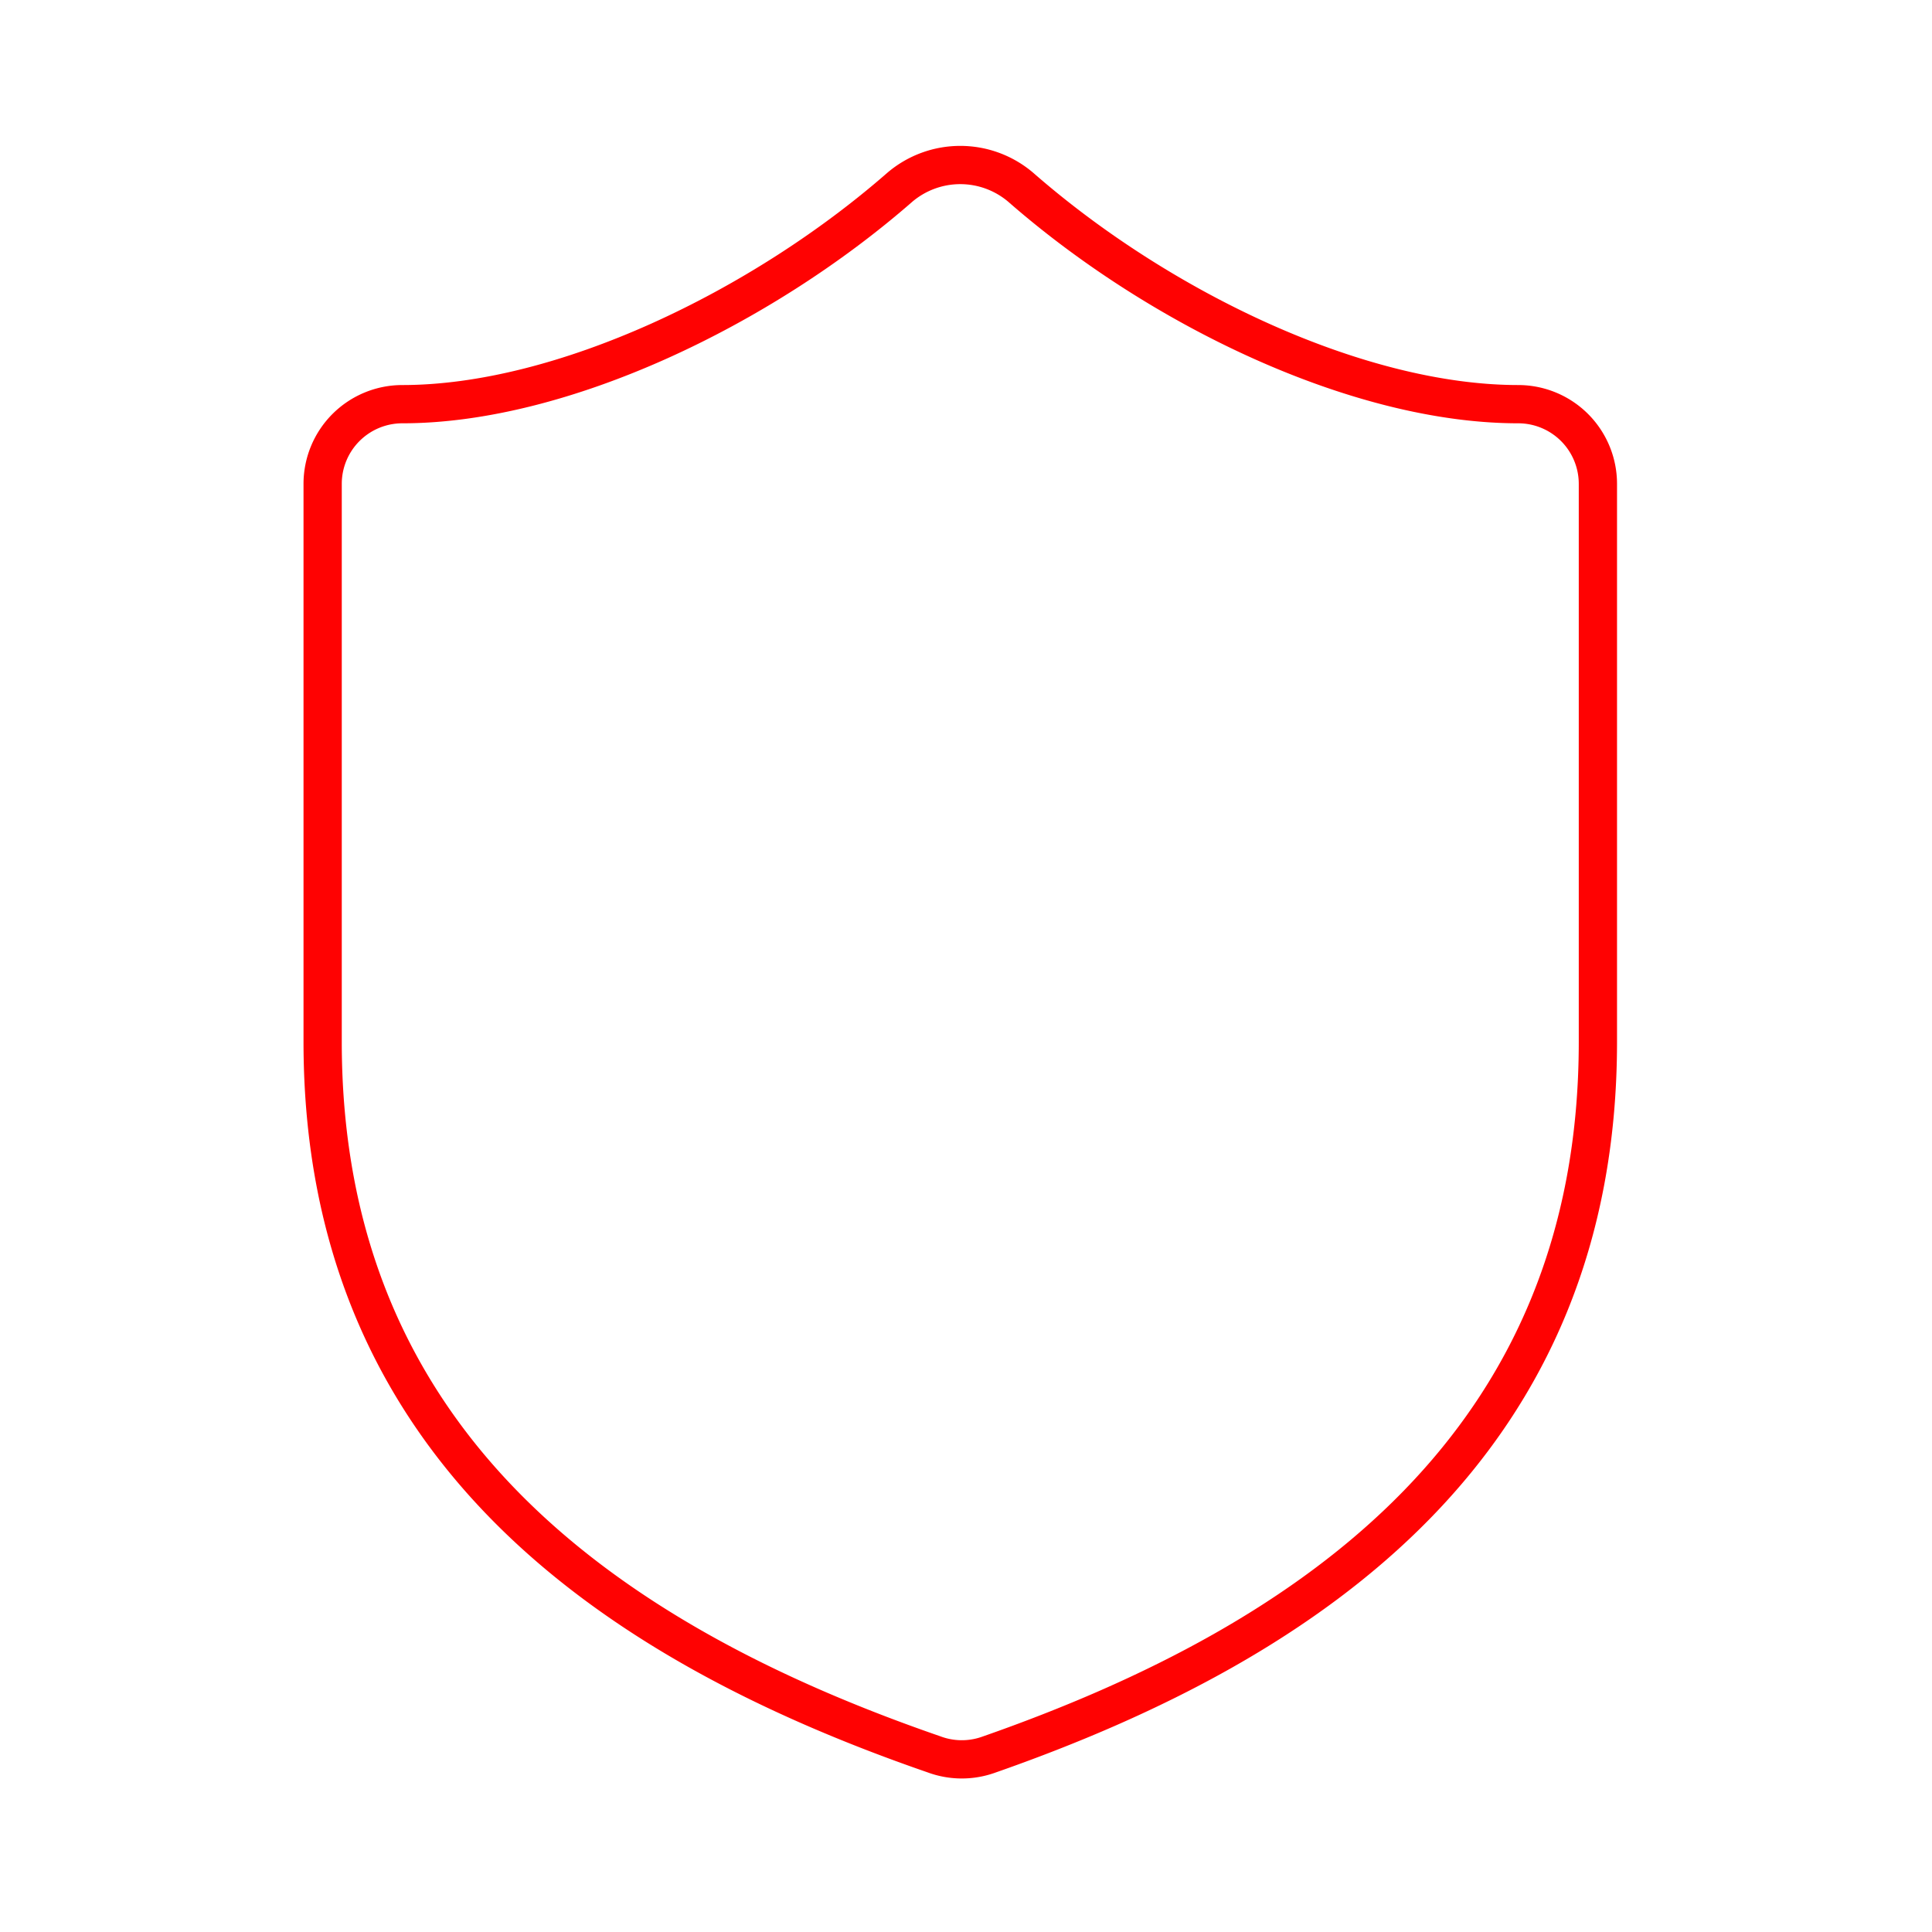 <svg xmlns="http://www.w3.org/2000/svg" width="101" height="101" fill="none" viewBox="0 0 101 101"><path stroke="#FF0202" stroke-linecap="round" stroke-linejoin="round" stroke-width="2" d="M83.534 54.462c0 20.834-14.584 31.25-31.917 37.292a4.166 4.166 0 0 1-2.792-.042c-17.375-6-31.958-16.416-31.958-37.25V25.295a4.167 4.167 0 0 1 4.167-4.166c8.333 0 18.75-5 26-11.334a4.875 4.875 0 0 1 6.333 0c7.292 6.376 17.667 11.334 26 11.334a4.167 4.167 0 0 1 4.167 4.166v29.167Z"/></svg>